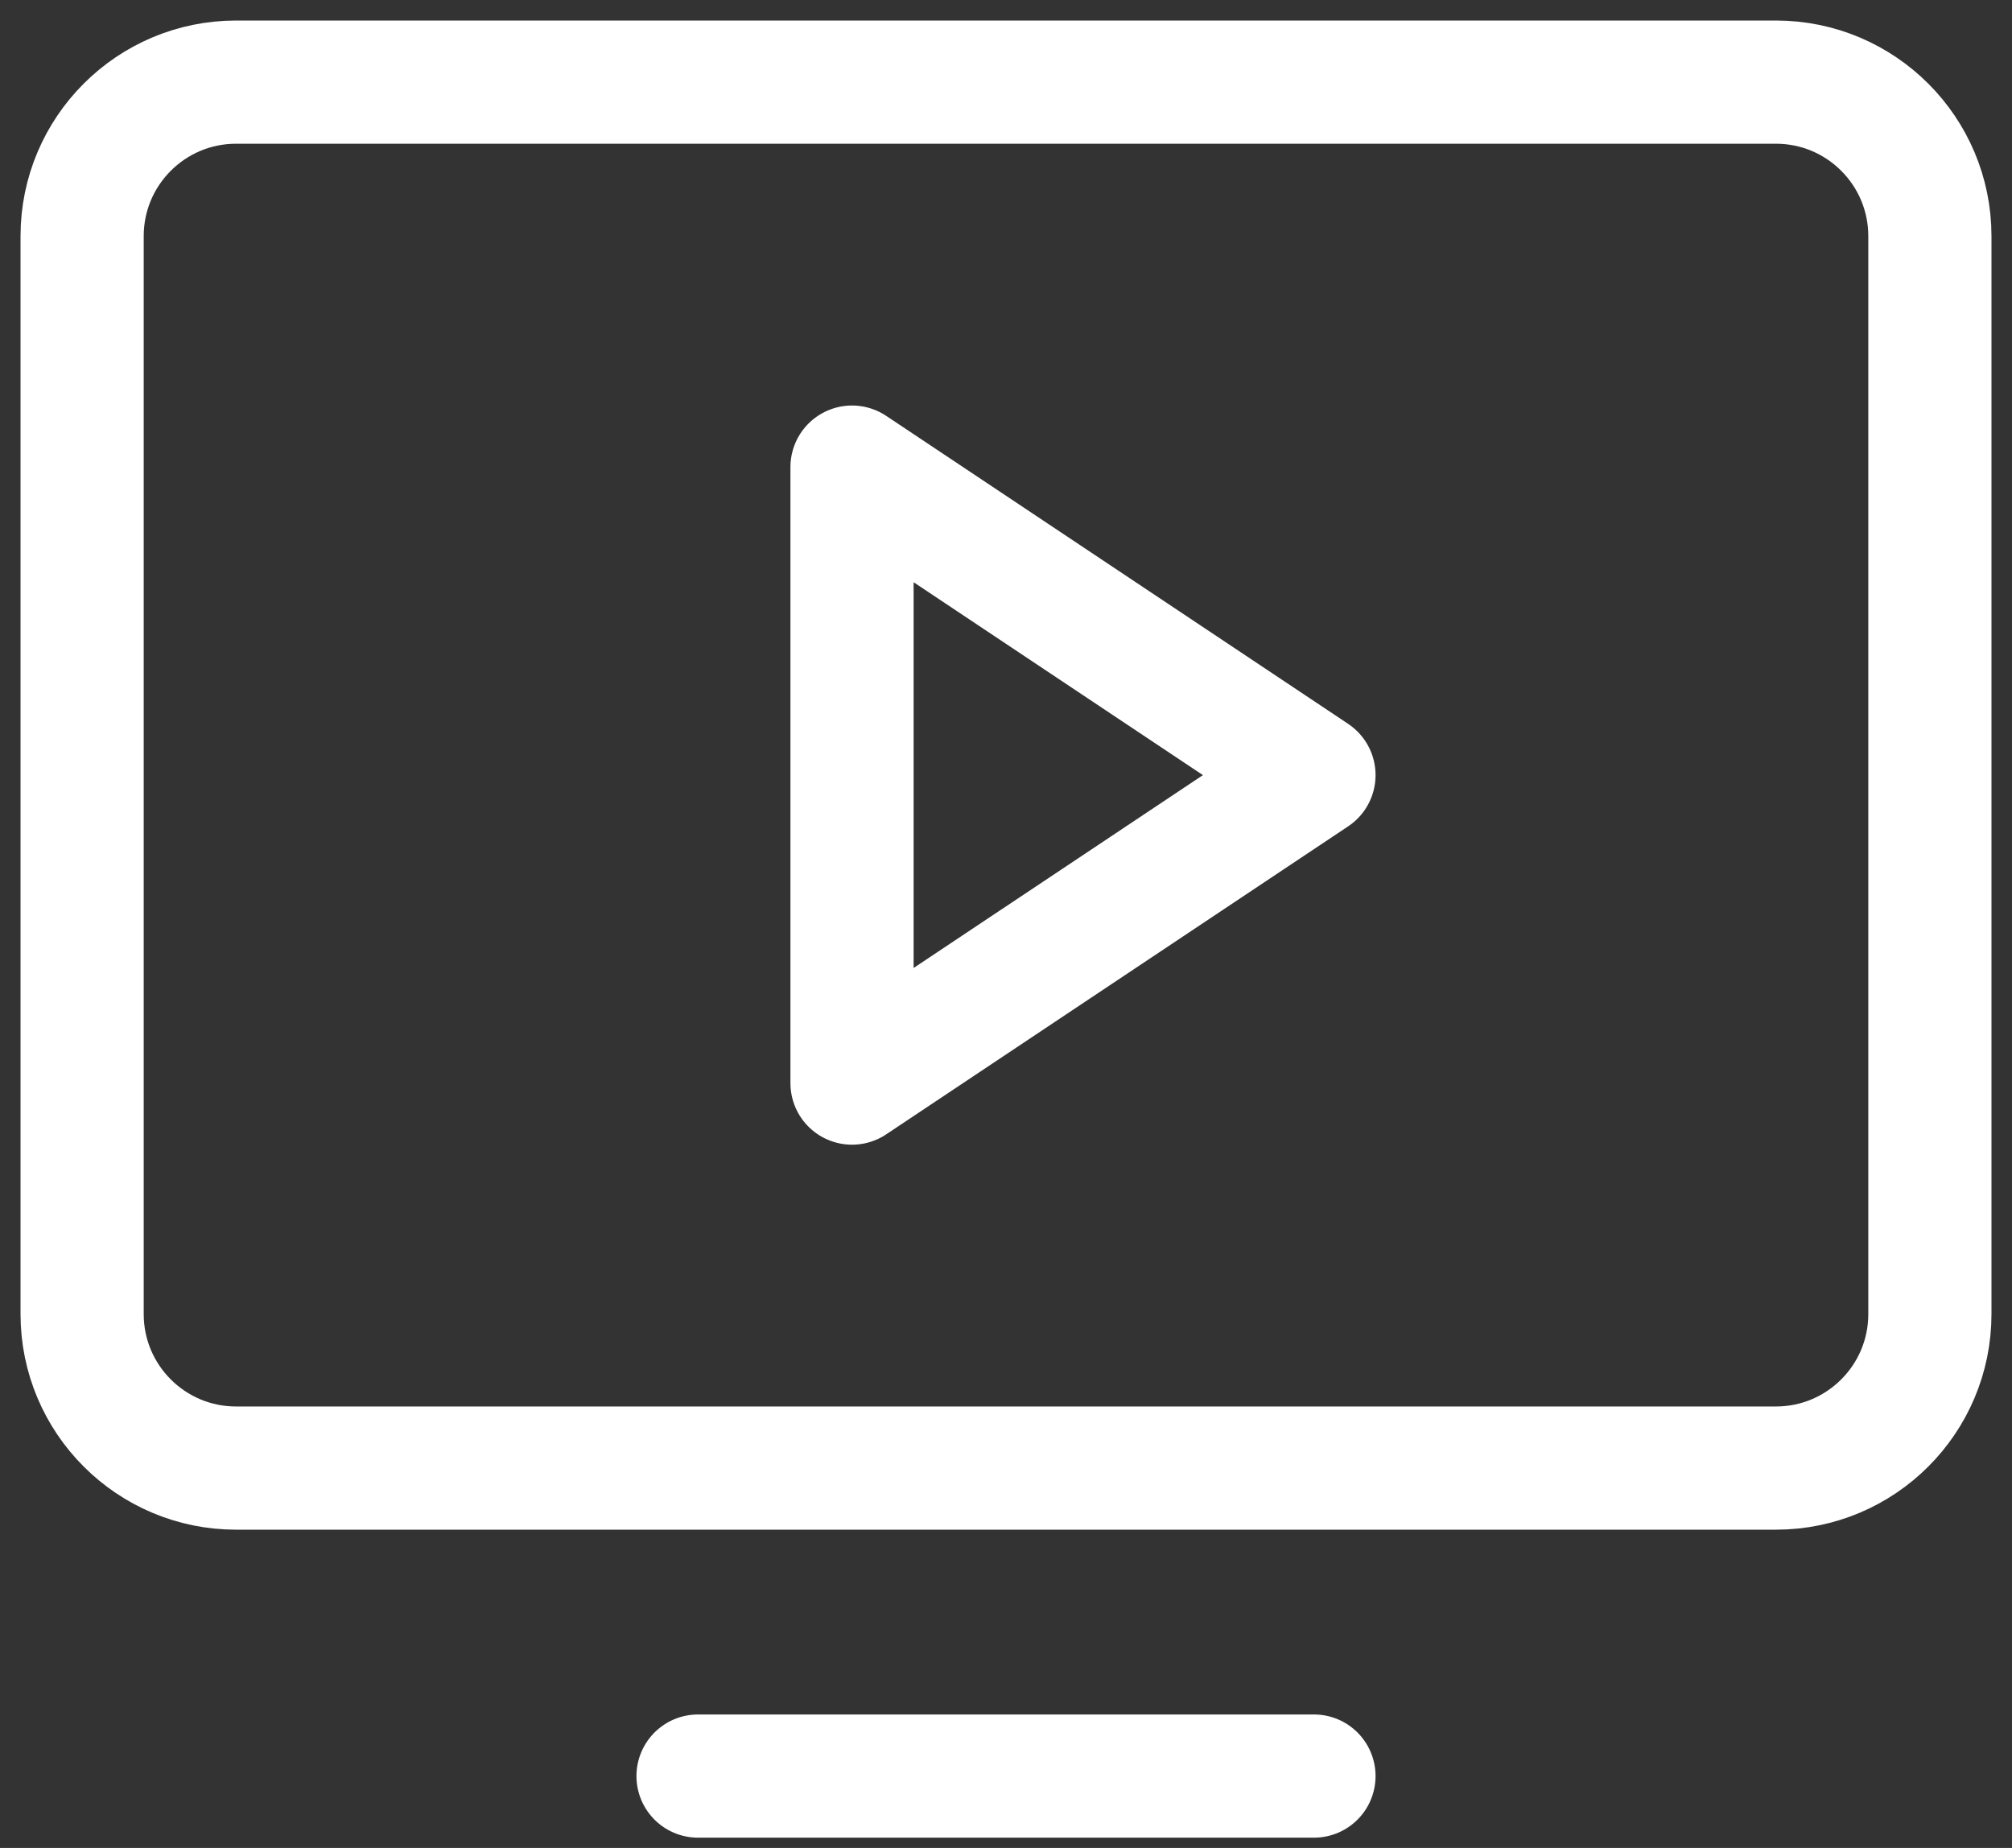 <?xml version="1.0" encoding="UTF-8"?> <svg xmlns="http://www.w3.org/2000/svg" width="49" height="45" viewBox="0 0 49 45" fill="none"><rect x="0" y="0" width="49" height="45" fill="#333333" stroke="none"/> <path d="M5.75 35.75L43.25 35.75C45.321 35.75 47 34.071 47 32L47 5.75C47 3.679 45.321 2 43.25 2L5.75 2C3.679 2 2 3.679 2 5.75L2 32C2 34.071 3.679 35.75 5.75 35.75Z" stroke="white" stroke-width="3" stroke-linecap="round" stroke-linejoin="round"></path> <path d="M32 43.25H17" stroke="white" stroke-width="3" stroke-linecap="round" stroke-linejoin="round"></path> <path d="M32 18.875L20.75 11.375V26.375L32 18.875Z" stroke="white" stroke-width="3" stroke-linecap="round" stroke-linejoin="round"></path> </svg> 